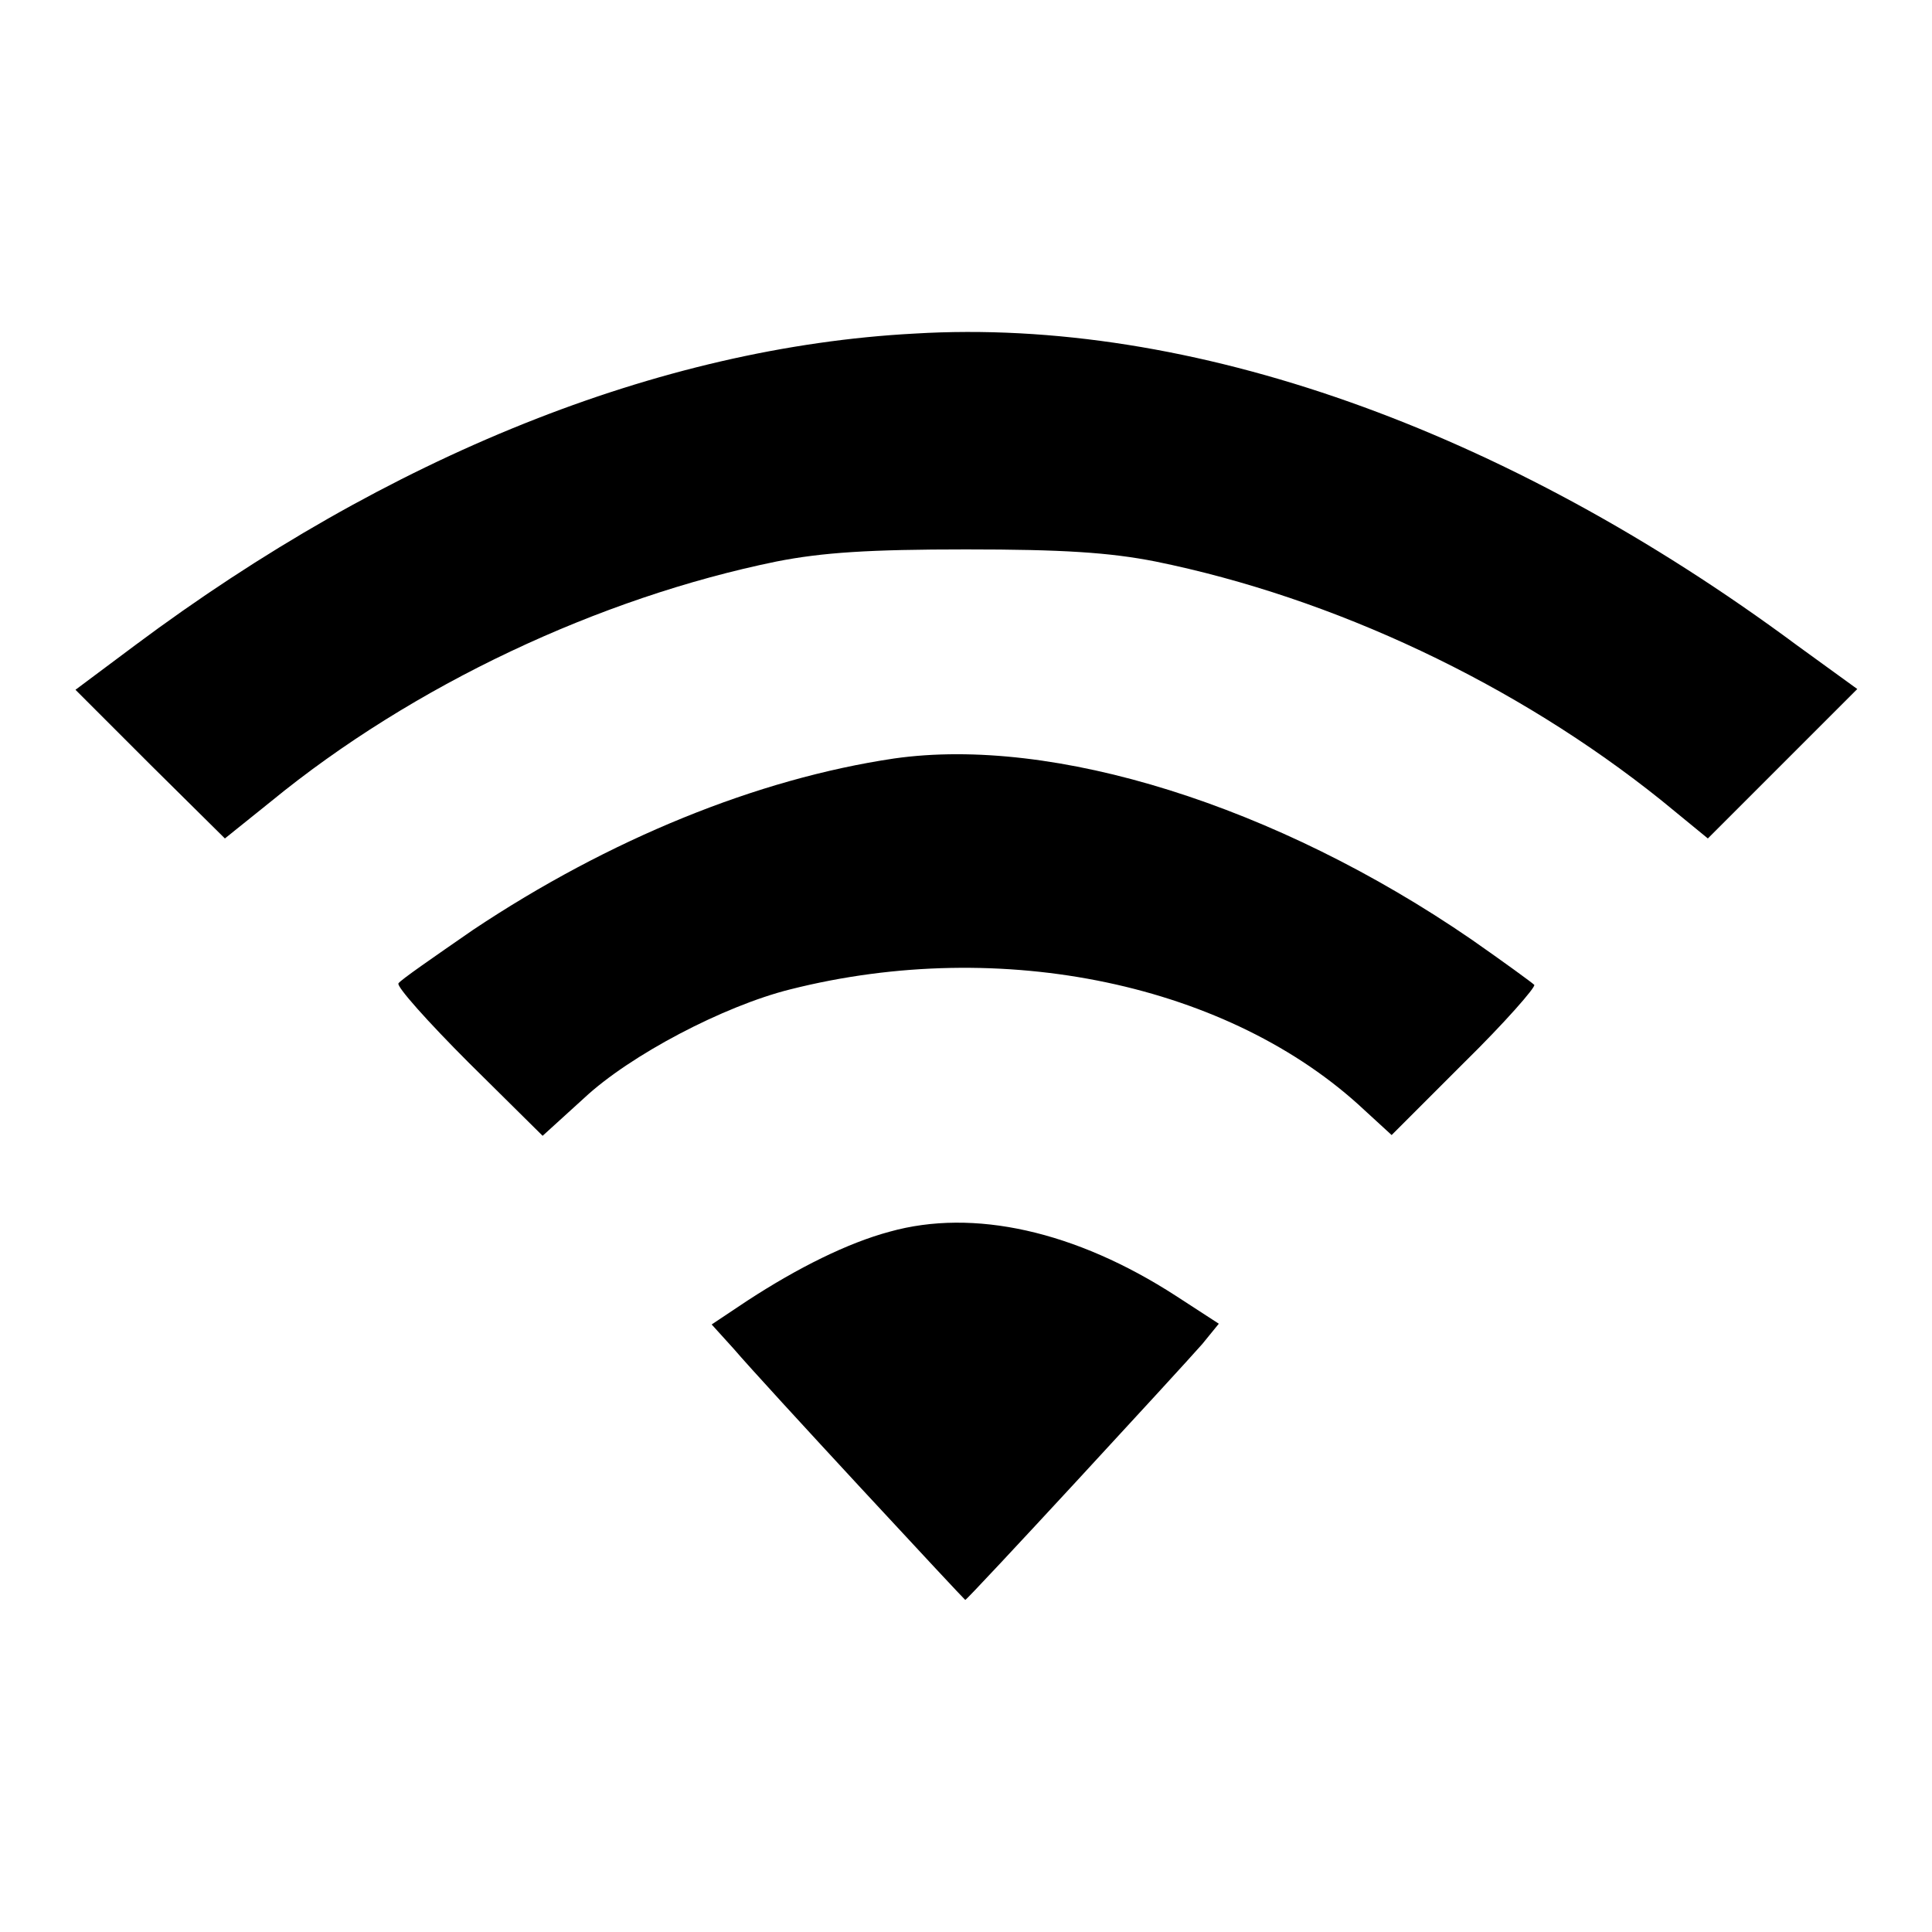 <?xml version="1.0" encoding="utf-8"?>
<!-- Svg Vector Icons : http://www.onlinewebfonts.com/icon -->
<!DOCTYPE svg PUBLIC "-//W3C//DTD SVG 1.1//EN" "http://www.w3.org/Graphics/SVG/1.1/DTD/svg11.dtd">
<svg version="1.1" xmlns="http://www.w3.org/2000/svg" xmlns:xlink="http://www.w3.org/1999/xlink" x="0px" y="0px" viewBox="0 0 256 256" enable-background="new 0 0 256 256" xml:space="preserve">
<g><g><g><path fill="#000000" d="M121.2,44.2C87.3,46,51.4,60.5,17.9,85.5L10,91.4l9.9,9.9l9.9,9.8l6.1-4.9c18.8-15.4,43.5-27,67-31.8c6.1-1.2,12.3-1.6,25.1-1.6c12.8,0,19,0.4,25.1,1.6c23.6,4.8,47.8,16.2,67.1,31.7l6.1,5l9.9-9.9l9.9-9.9l-8-5.8C199.4,56.8,157.7,42,121.2,44.2z"/><path fill="#000000" d="M118.5,100.5c-18.2,2.7-37.8,10.7-55.8,22.7c-5.2,3.6-9.7,6.7-9.9,7.1c-0.3,0.4,3.9,5.1,9.3,10.5l9.8,9.7l5.5-5c6.1-5.7,18.5-12.2,27.3-14.4c28.1-7.1,58.3-0.7,76.1,16l3.6,3.3l9.6-9.6c5.4-5.3,9.5-10,9.3-10.3c-0.3-0.3-4-3-8.3-6C169.1,106.7,139.6,97.5,118.5,100.5z"/><path fill="#000000" d="M117.9,163.2c-5.6,1.5-12.2,4.8-18.8,9.1l-4.8,3.2l2.9,3.2c4.1,4.8,30.6,33.3,30.7,33.3c0.3,0,28.6-30.7,31.4-33.9l2.2-2.7l-5.7-3.7C142.5,163.1,129,160.1,117.9,163.2z"/></g></g></g>
</svg>